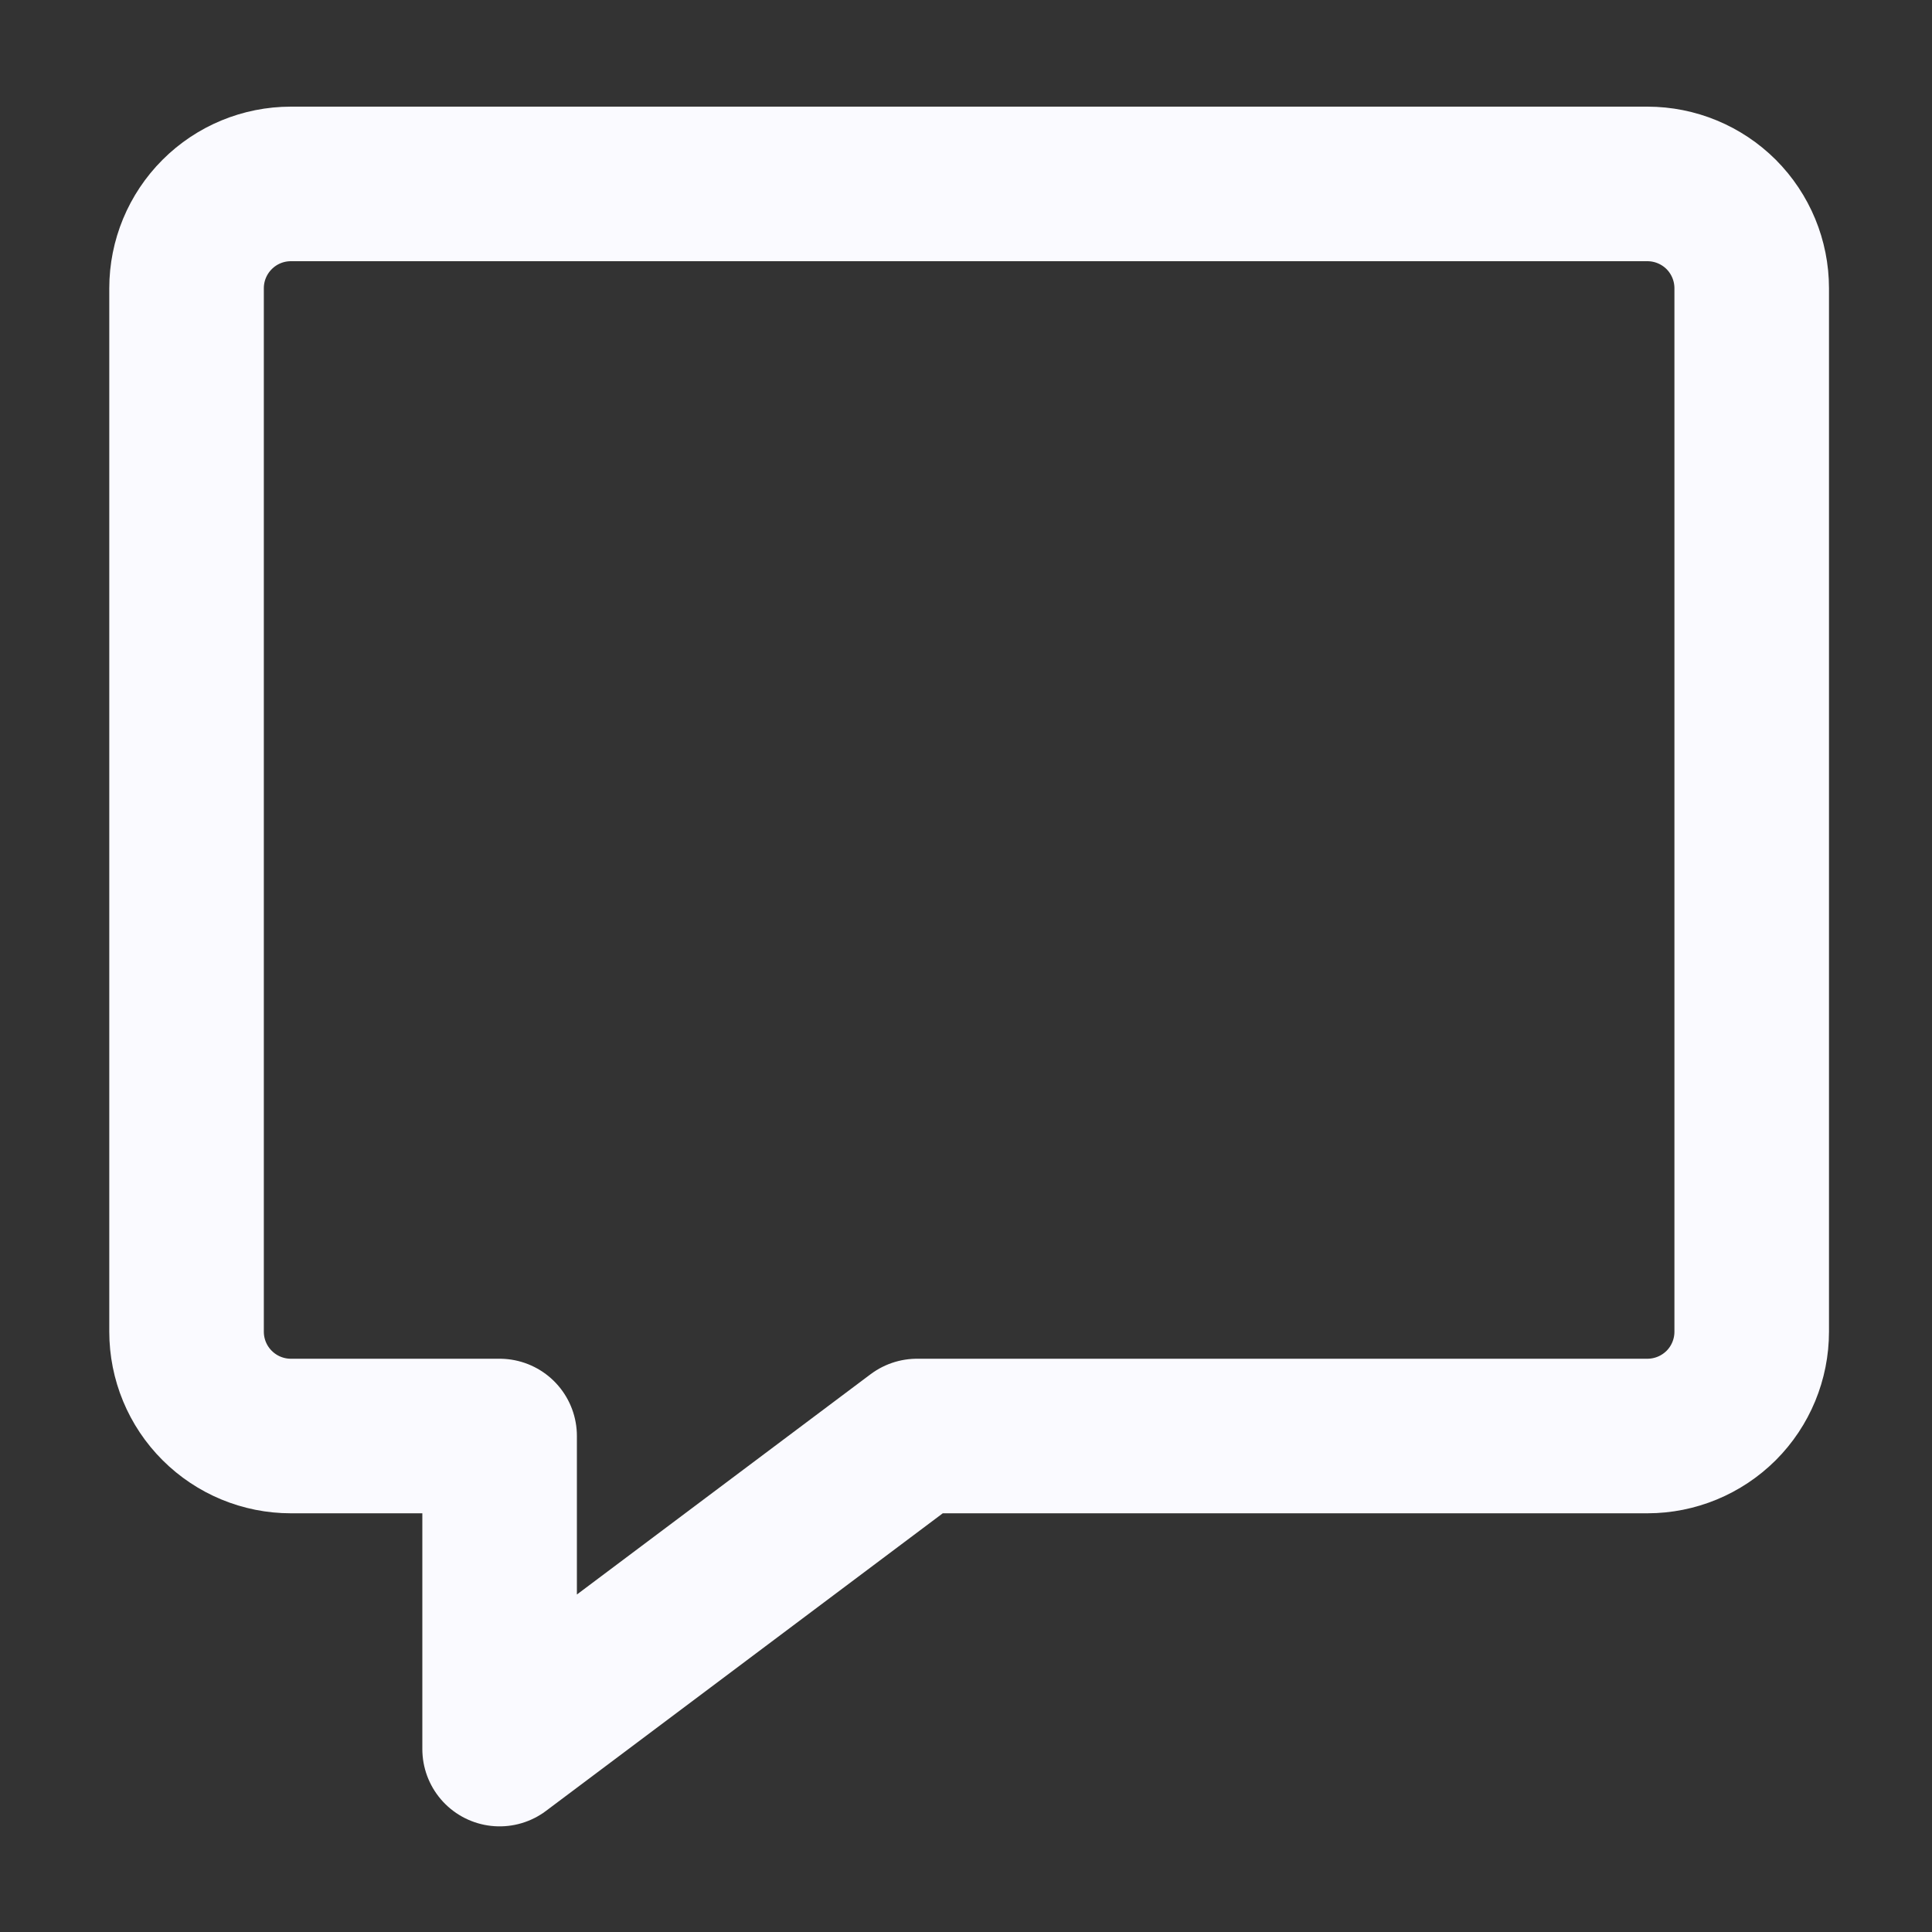 <svg width="25" height="25" viewBox="0 0 25 25" fill="none" xmlns="http://www.w3.org/2000/svg">
<rect x="0" y="0" width="25" height="25" fill="#333333" stroke="none"/>
<path d="M21.317 18.582H11.866L6.465 22.633V18.582H3.764C3.406 18.582 3.063 18.44 2.81 18.187C2.556 17.934 2.414 17.59 2.414 17.232V3.73C2.414 3.372 2.556 3.029 2.81 2.775C3.063 2.522 3.406 2.38 3.764 2.38H21.317C21.675 2.38 22.018 2.522 22.272 2.775C22.525 3.029 22.667 3.372 22.667 3.73V17.232C22.667 17.59 22.525 17.934 22.272 18.187C22.018 18.44 21.675 18.582 21.317 18.582Z" stroke="#FAFAFF" stroke-width="2" stroke-linecap="round" stroke-linejoin="round"/>
</svg>
